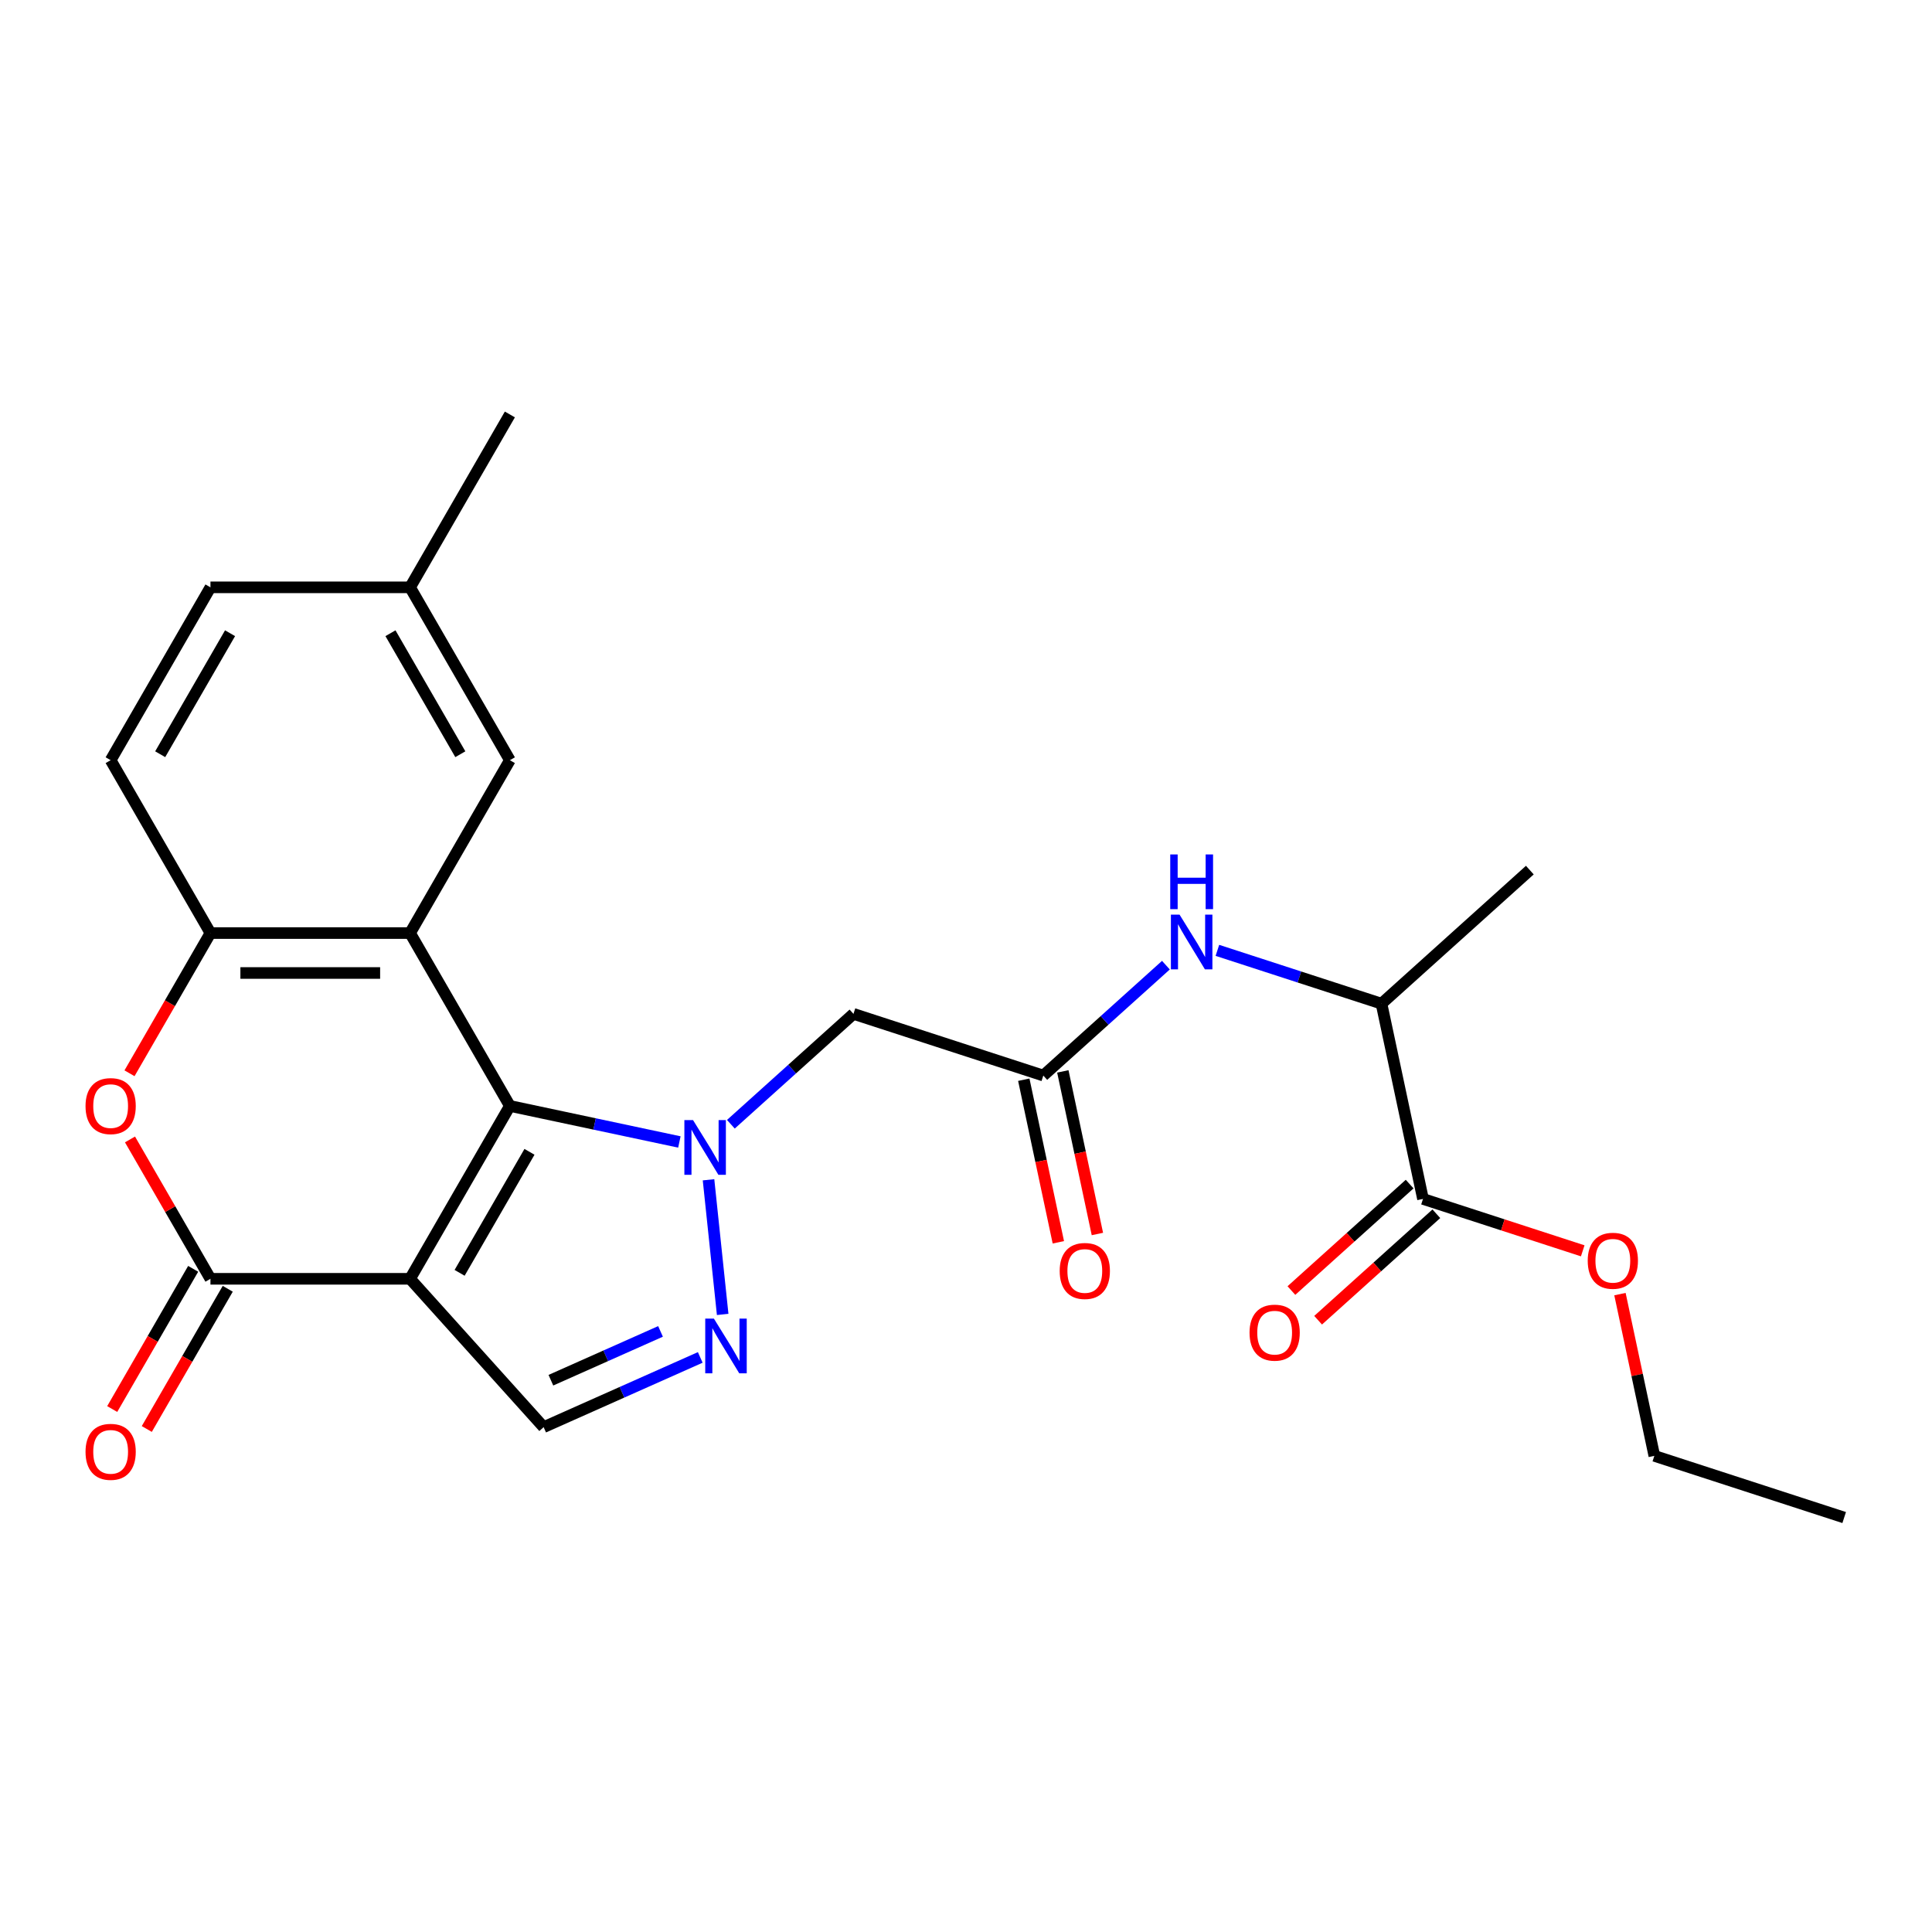 <?xml version='1.0' encoding='iso-8859-1'?>
<svg version='1.1' baseProfile='full'
              xmlns='http://www.w3.org/2000/svg'
                      xmlns:rdkit='http://www.rdkit.org/xml'
                      xmlns:xlink='http://www.w3.org/1999/xlink'
                  xml:space='preserve'
width='1000px' height='1000px' viewBox='0 0 1000 1000'>
<!-- END OF HEADER -->
<rect style='opacity:1.0;fill:#FFFFFF;stroke:none' width='1000' height='1000' x='0' y='0'> </rect>
<path class='bond-0' d='M 263.909,572.431 L 212.25,661.908' style='fill:none;fill-rule:evenodd;stroke:#000000;stroke-width:6px;stroke-linecap:butt;stroke-linejoin:miter;stroke-opacity:1' />
<path class='bond-0' d='M 274.056,596.185 L 237.894,658.819' style='fill:none;fill-rule:evenodd;stroke:#000000;stroke-width:6px;stroke-linecap:butt;stroke-linejoin:miter;stroke-opacity:1' />
<path class='bond-1' d='M 263.909,572.431 L 307.779,581.756' style='fill:none;fill-rule:evenodd;stroke:#000000;stroke-width:6px;stroke-linecap:butt;stroke-linejoin:miter;stroke-opacity:1' />
<path class='bond-1' d='M 307.779,581.756 L 351.648,591.081' style='fill:none;fill-rule:evenodd;stroke:#0000FF;stroke-width:6px;stroke-linecap:butt;stroke-linejoin:miter;stroke-opacity:1' />
<path class='bond-2' d='M 263.909,572.431 L 212.25,482.954' style='fill:none;fill-rule:evenodd;stroke:#000000;stroke-width:6px;stroke-linecap:butt;stroke-linejoin:miter;stroke-opacity:1' />
<path class='bond-3' d='M 212.25,661.908 L 108.93,661.908' style='fill:none;fill-rule:evenodd;stroke:#000000;stroke-width:6px;stroke-linecap:butt;stroke-linejoin:miter;stroke-opacity:1' />
<path class='bond-6' d='M 212.25,661.908 L 281.384,738.69' style='fill:none;fill-rule:evenodd;stroke:#000000;stroke-width:6px;stroke-linecap:butt;stroke-linejoin:miter;stroke-opacity:1' />
<path class='bond-4' d='M 366.731,610.656 L 374.055,680.344' style='fill:none;fill-rule:evenodd;stroke:#0000FF;stroke-width:6px;stroke-linecap:butt;stroke-linejoin:miter;stroke-opacity:1' />
<path class='bond-8' d='M 378.294,581.917 L 410.023,553.348' style='fill:none;fill-rule:evenodd;stroke:#0000FF;stroke-width:6px;stroke-linecap:butt;stroke-linejoin:miter;stroke-opacity:1' />
<path class='bond-8' d='M 410.023,553.348 L 441.752,524.779' style='fill:none;fill-rule:evenodd;stroke:#000000;stroke-width:6px;stroke-linecap:butt;stroke-linejoin:miter;stroke-opacity:1' />
<path class='bond-7' d='M 212.25,482.954 L 108.93,482.954' style='fill:none;fill-rule:evenodd;stroke:#000000;stroke-width:6px;stroke-linecap:butt;stroke-linejoin:miter;stroke-opacity:1' />
<path class='bond-7' d='M 196.752,503.618 L 124.428,503.618' style='fill:none;fill-rule:evenodd;stroke:#000000;stroke-width:6px;stroke-linecap:butt;stroke-linejoin:miter;stroke-opacity:1' />
<path class='bond-12' d='M 212.25,482.954 L 263.909,393.477' style='fill:none;fill-rule:evenodd;stroke:#000000;stroke-width:6px;stroke-linecap:butt;stroke-linejoin:miter;stroke-opacity:1' />
<path class='bond-14' d='M 99.983,656.742 L 79.032,693.03' style='fill:none;fill-rule:evenodd;stroke:#000000;stroke-width:6px;stroke-linecap:butt;stroke-linejoin:miter;stroke-opacity:1' />
<path class='bond-14' d='M 79.032,693.03 L 58.082,729.317' style='fill:none;fill-rule:evenodd;stroke:#FF0000;stroke-width:6px;stroke-linecap:butt;stroke-linejoin:miter;stroke-opacity:1' />
<path class='bond-14' d='M 117.878,667.074 L 96.928,703.361' style='fill:none;fill-rule:evenodd;stroke:#000000;stroke-width:6px;stroke-linecap:butt;stroke-linejoin:miter;stroke-opacity:1' />
<path class='bond-14' d='M 96.928,703.361 L 75.977,739.649' style='fill:none;fill-rule:evenodd;stroke:#FF0000;stroke-width:6px;stroke-linecap:butt;stroke-linejoin:miter;stroke-opacity:1' />
<path class='bond-26' d='M 108.93,661.908 L 88.107,625.841' style='fill:none;fill-rule:evenodd;stroke:#000000;stroke-width:6px;stroke-linecap:butt;stroke-linejoin:miter;stroke-opacity:1' />
<path class='bond-26' d='M 88.107,625.841 L 67.284,589.774' style='fill:none;fill-rule:evenodd;stroke:#FF0000;stroke-width:6px;stroke-linecap:butt;stroke-linejoin:miter;stroke-opacity:1' />
<path class='bond-25' d='M 362.448,702.598 L 321.916,720.644' style='fill:none;fill-rule:evenodd;stroke:#0000FF;stroke-width:6px;stroke-linecap:butt;stroke-linejoin:miter;stroke-opacity:1' />
<path class='bond-25' d='M 321.916,720.644 L 281.384,738.69' style='fill:none;fill-rule:evenodd;stroke:#000000;stroke-width:6px;stroke-linecap:butt;stroke-linejoin:miter;stroke-opacity:1' />
<path class='bond-25' d='M 341.883,689.134 L 313.511,701.766' style='fill:none;fill-rule:evenodd;stroke:#0000FF;stroke-width:6px;stroke-linecap:butt;stroke-linejoin:miter;stroke-opacity:1' />
<path class='bond-25' d='M 313.511,701.766 L 285.139,714.398' style='fill:none;fill-rule:evenodd;stroke:#000000;stroke-width:6px;stroke-linecap:butt;stroke-linejoin:miter;stroke-opacity:1' />
<path class='bond-5' d='M 67.03,555.528 L 87.98,519.241' style='fill:none;fill-rule:evenodd;stroke:#FF0000;stroke-width:6px;stroke-linecap:butt;stroke-linejoin:miter;stroke-opacity:1' />
<path class='bond-5' d='M 87.98,519.241 L 108.93,482.954' style='fill:none;fill-rule:evenodd;stroke:#000000;stroke-width:6px;stroke-linecap:butt;stroke-linejoin:miter;stroke-opacity:1' />
<path class='bond-17' d='M 108.93,482.954 L 57.271,393.477' style='fill:none;fill-rule:evenodd;stroke:#000000;stroke-width:6px;stroke-linecap:butt;stroke-linejoin:miter;stroke-opacity:1' />
<path class='bond-9' d='M 441.752,524.779 L 540.014,556.706' style='fill:none;fill-rule:evenodd;stroke:#000000;stroke-width:6px;stroke-linecap:butt;stroke-linejoin:miter;stroke-opacity:1' />
<path class='bond-10' d='M 540.014,556.706 L 571.743,528.137' style='fill:none;fill-rule:evenodd;stroke:#000000;stroke-width:6px;stroke-linecap:butt;stroke-linejoin:miter;stroke-opacity:1' />
<path class='bond-10' d='M 571.743,528.137 L 603.473,499.568' style='fill:none;fill-rule:evenodd;stroke:#0000FF;stroke-width:6px;stroke-linecap:butt;stroke-linejoin:miter;stroke-opacity:1' />
<path class='bond-15' d='M 529.908,558.854 L 538.852,600.933' style='fill:none;fill-rule:evenodd;stroke:#000000;stroke-width:6px;stroke-linecap:butt;stroke-linejoin:miter;stroke-opacity:1' />
<path class='bond-15' d='M 538.852,600.933 L 547.797,643.013' style='fill:none;fill-rule:evenodd;stroke:#FF0000;stroke-width:6px;stroke-linecap:butt;stroke-linejoin:miter;stroke-opacity:1' />
<path class='bond-15' d='M 550.121,554.558 L 559.065,596.637' style='fill:none;fill-rule:evenodd;stroke:#000000;stroke-width:6px;stroke-linecap:butt;stroke-linejoin:miter;stroke-opacity:1' />
<path class='bond-15' d='M 559.065,596.637 L 568.009,638.716' style='fill:none;fill-rule:evenodd;stroke:#FF0000;stroke-width:6px;stroke-linecap:butt;stroke-linejoin:miter;stroke-opacity:1' />
<path class='bond-13' d='M 630.119,491.901 L 672.588,505.7' style='fill:none;fill-rule:evenodd;stroke:#0000FF;stroke-width:6px;stroke-linecap:butt;stroke-linejoin:miter;stroke-opacity:1' />
<path class='bond-13' d='M 672.588,505.7 L 715.058,519.499' style='fill:none;fill-rule:evenodd;stroke:#000000;stroke-width:6px;stroke-linecap:butt;stroke-linejoin:miter;stroke-opacity:1' />
<path class='bond-11' d='M 736.539,620.561 L 715.058,519.499' style='fill:none;fill-rule:evenodd;stroke:#000000;stroke-width:6px;stroke-linecap:butt;stroke-linejoin:miter;stroke-opacity:1' />
<path class='bond-16' d='M 729.626,612.883 L 699.027,640.434' style='fill:none;fill-rule:evenodd;stroke:#000000;stroke-width:6px;stroke-linecap:butt;stroke-linejoin:miter;stroke-opacity:1' />
<path class='bond-16' d='M 699.027,640.434 L 668.428,667.986' style='fill:none;fill-rule:evenodd;stroke:#FF0000;stroke-width:6px;stroke-linecap:butt;stroke-linejoin:miter;stroke-opacity:1' />
<path class='bond-16' d='M 743.453,628.239 L 712.854,655.79' style='fill:none;fill-rule:evenodd;stroke:#000000;stroke-width:6px;stroke-linecap:butt;stroke-linejoin:miter;stroke-opacity:1' />
<path class='bond-16' d='M 712.854,655.79 L 682.254,683.342' style='fill:none;fill-rule:evenodd;stroke:#FF0000;stroke-width:6px;stroke-linecap:butt;stroke-linejoin:miter;stroke-opacity:1' />
<path class='bond-19' d='M 736.539,620.561 L 777.879,633.993' style='fill:none;fill-rule:evenodd;stroke:#000000;stroke-width:6px;stroke-linecap:butt;stroke-linejoin:miter;stroke-opacity:1' />
<path class='bond-19' d='M 777.879,633.993 L 819.219,647.425' style='fill:none;fill-rule:evenodd;stroke:#FF0000;stroke-width:6px;stroke-linecap:butt;stroke-linejoin:miter;stroke-opacity:1' />
<path class='bond-18' d='M 263.909,393.477 L 212.25,304' style='fill:none;fill-rule:evenodd;stroke:#000000;stroke-width:6px;stroke-linecap:butt;stroke-linejoin:miter;stroke-opacity:1' />
<path class='bond-18' d='M 238.265,390.388 L 202.103,327.754' style='fill:none;fill-rule:evenodd;stroke:#000000;stroke-width:6px;stroke-linecap:butt;stroke-linejoin:miter;stroke-opacity:1' />
<path class='bond-21' d='M 715.058,519.499 L 791.839,450.365' style='fill:none;fill-rule:evenodd;stroke:#000000;stroke-width:6px;stroke-linecap:butt;stroke-linejoin:miter;stroke-opacity:1' />
<path class='bond-27' d='M 57.271,393.477 L 108.93,304' style='fill:none;fill-rule:evenodd;stroke:#000000;stroke-width:6px;stroke-linecap:butt;stroke-linejoin:miter;stroke-opacity:1' />
<path class='bond-27' d='M 82.915,390.388 L 119.077,327.754' style='fill:none;fill-rule:evenodd;stroke:#000000;stroke-width:6px;stroke-linecap:butt;stroke-linejoin:miter;stroke-opacity:1' />
<path class='bond-20' d='M 212.25,304 L 108.93,304' style='fill:none;fill-rule:evenodd;stroke:#000000;stroke-width:6px;stroke-linecap:butt;stroke-linejoin:miter;stroke-opacity:1' />
<path class='bond-23' d='M 212.25,304 L 263.909,214.523' style='fill:none;fill-rule:evenodd;stroke:#000000;stroke-width:6px;stroke-linecap:butt;stroke-linejoin:miter;stroke-opacity:1' />
<path class='bond-22' d='M 838.488,669.831 L 847.386,711.69' style='fill:none;fill-rule:evenodd;stroke:#FF0000;stroke-width:6px;stroke-linecap:butt;stroke-linejoin:miter;stroke-opacity:1' />
<path class='bond-22' d='M 847.386,711.69 L 856.283,753.55' style='fill:none;fill-rule:evenodd;stroke:#000000;stroke-width:6px;stroke-linecap:butt;stroke-linejoin:miter;stroke-opacity:1' />
<path class='bond-24' d='M 856.283,753.55 L 954.545,785.477' style='fill:none;fill-rule:evenodd;stroke:#000000;stroke-width:6px;stroke-linecap:butt;stroke-linejoin:miter;stroke-opacity:1' />
<path  class='atom-2' d='M 358.711 579.753
L 367.991 594.753
Q 368.911 596.233, 370.391 598.913
Q 371.871 601.593, 371.951 601.753
L 371.951 579.753
L 375.711 579.753
L 375.711 608.073
L 371.831 608.073
L 361.871 591.673
Q 360.711 589.753, 359.471 587.553
Q 358.271 585.353, 357.911 584.673
L 357.911 608.073
L 354.231 608.073
L 354.231 579.753
L 358.711 579.753
' fill='#0000FF'/>
<path  class='atom-5' d='M 369.511 682.506
L 378.791 697.506
Q 379.711 698.986, 381.191 701.666
Q 382.671 704.346, 382.751 704.506
L 382.751 682.506
L 386.511 682.506
L 386.511 710.826
L 382.631 710.826
L 372.671 694.426
Q 371.511 692.506, 370.271 690.306
Q 369.071 688.106, 368.711 687.426
L 368.711 710.826
L 365.031 710.826
L 365.031 682.506
L 369.511 682.506
' fill='#0000FF'/>
<path  class='atom-6' d='M 44.271 572.511
Q 44.271 565.711, 47.631 561.911
Q 50.991 558.111, 57.271 558.111
Q 63.551 558.111, 66.911 561.911
Q 70.271 565.711, 70.271 572.511
Q 70.271 579.391, 66.871 583.311
Q 63.471 587.191, 57.271 587.191
Q 51.031 587.191, 47.631 583.311
Q 44.271 579.431, 44.271 572.511
M 57.271 583.991
Q 61.591 583.991, 63.911 581.111
Q 66.271 578.191, 66.271 572.511
Q 66.271 566.951, 63.911 564.151
Q 61.591 561.311, 57.271 561.311
Q 52.951 561.311, 50.591 564.111
Q 48.271 566.911, 48.271 572.511
Q 48.271 578.231, 50.591 581.111
Q 52.951 583.991, 57.271 583.991
' fill='#FF0000'/>
<path  class='atom-11' d='M 610.536 473.412
L 619.816 488.412
Q 620.736 489.892, 622.216 492.572
Q 623.696 495.252, 623.776 495.412
L 623.776 473.412
L 627.536 473.412
L 627.536 501.732
L 623.656 501.732
L 613.696 485.332
Q 612.536 483.412, 611.296 481.212
Q 610.096 479.012, 609.736 478.332
L 609.736 501.732
L 606.056 501.732
L 606.056 473.412
L 610.536 473.412
' fill='#0000FF'/>
<path  class='atom-11' d='M 605.716 442.26
L 609.556 442.26
L 609.556 454.3
L 624.036 454.3
L 624.036 442.26
L 627.876 442.26
L 627.876 470.58
L 624.036 470.58
L 624.036 457.5
L 609.556 457.5
L 609.556 470.58
L 605.716 470.58
L 605.716 442.26
' fill='#0000FF'/>
<path  class='atom-15' d='M 44.271 751.466
Q 44.271 744.666, 47.631 740.866
Q 50.991 737.066, 57.271 737.066
Q 63.551 737.066, 66.911 740.866
Q 70.271 744.666, 70.271 751.466
Q 70.271 758.346, 66.871 762.266
Q 63.471 766.146, 57.271 766.146
Q 51.031 766.146, 47.631 762.266
Q 44.271 758.386, 44.271 751.466
M 57.271 762.946
Q 61.591 762.946, 63.911 760.066
Q 66.271 757.146, 66.271 751.466
Q 66.271 745.906, 63.911 743.106
Q 61.591 740.266, 57.271 740.266
Q 52.951 740.266, 50.591 743.066
Q 48.271 745.866, 48.271 751.466
Q 48.271 757.186, 50.591 760.066
Q 52.951 762.946, 57.271 762.946
' fill='#FF0000'/>
<path  class='atom-16' d='M 548.496 657.847
Q 548.496 651.047, 551.856 647.247
Q 555.216 643.447, 561.496 643.447
Q 567.776 643.447, 571.136 647.247
Q 574.496 651.047, 574.496 657.847
Q 574.496 664.727, 571.096 668.647
Q 567.696 672.527, 561.496 672.527
Q 555.256 672.527, 551.856 668.647
Q 548.496 664.767, 548.496 657.847
M 561.496 669.327
Q 565.816 669.327, 568.136 666.447
Q 570.496 663.527, 570.496 657.847
Q 570.496 652.287, 568.136 649.487
Q 565.816 646.647, 561.496 646.647
Q 557.176 646.647, 554.816 649.447
Q 552.496 652.247, 552.496 657.847
Q 552.496 663.567, 554.816 666.447
Q 557.176 669.327, 561.496 669.327
' fill='#FF0000'/>
<path  class='atom-17' d='M 646.758 689.775
Q 646.758 682.975, 650.118 679.175
Q 653.478 675.375, 659.758 675.375
Q 666.038 675.375, 669.398 679.175
Q 672.758 682.975, 672.758 689.775
Q 672.758 696.655, 669.358 700.575
Q 665.958 704.455, 659.758 704.455
Q 653.518 704.455, 650.118 700.575
Q 646.758 696.695, 646.758 689.775
M 659.758 701.255
Q 664.078 701.255, 666.398 698.375
Q 668.758 695.455, 668.758 689.775
Q 668.758 684.215, 666.398 681.415
Q 664.078 678.575, 659.758 678.575
Q 655.438 678.575, 653.078 681.375
Q 650.758 684.175, 650.758 689.775
Q 650.758 695.495, 653.078 698.375
Q 655.438 701.255, 659.758 701.255
' fill='#FF0000'/>
<path  class='atom-20' d='M 821.802 652.568
Q 821.802 645.768, 825.162 641.968
Q 828.522 638.168, 834.802 638.168
Q 841.082 638.168, 844.442 641.968
Q 847.802 645.768, 847.802 652.568
Q 847.802 659.448, 844.402 663.368
Q 841.002 667.248, 834.802 667.248
Q 828.562 667.248, 825.162 663.368
Q 821.802 659.488, 821.802 652.568
M 834.802 664.048
Q 839.122 664.048, 841.442 661.168
Q 843.802 658.248, 843.802 652.568
Q 843.802 647.008, 841.442 644.208
Q 839.122 641.368, 834.802 641.368
Q 830.482 641.368, 828.122 644.168
Q 825.802 646.968, 825.802 652.568
Q 825.802 658.288, 828.122 661.168
Q 830.482 664.048, 834.802 664.048
' fill='#FF0000'/>
</svg>
